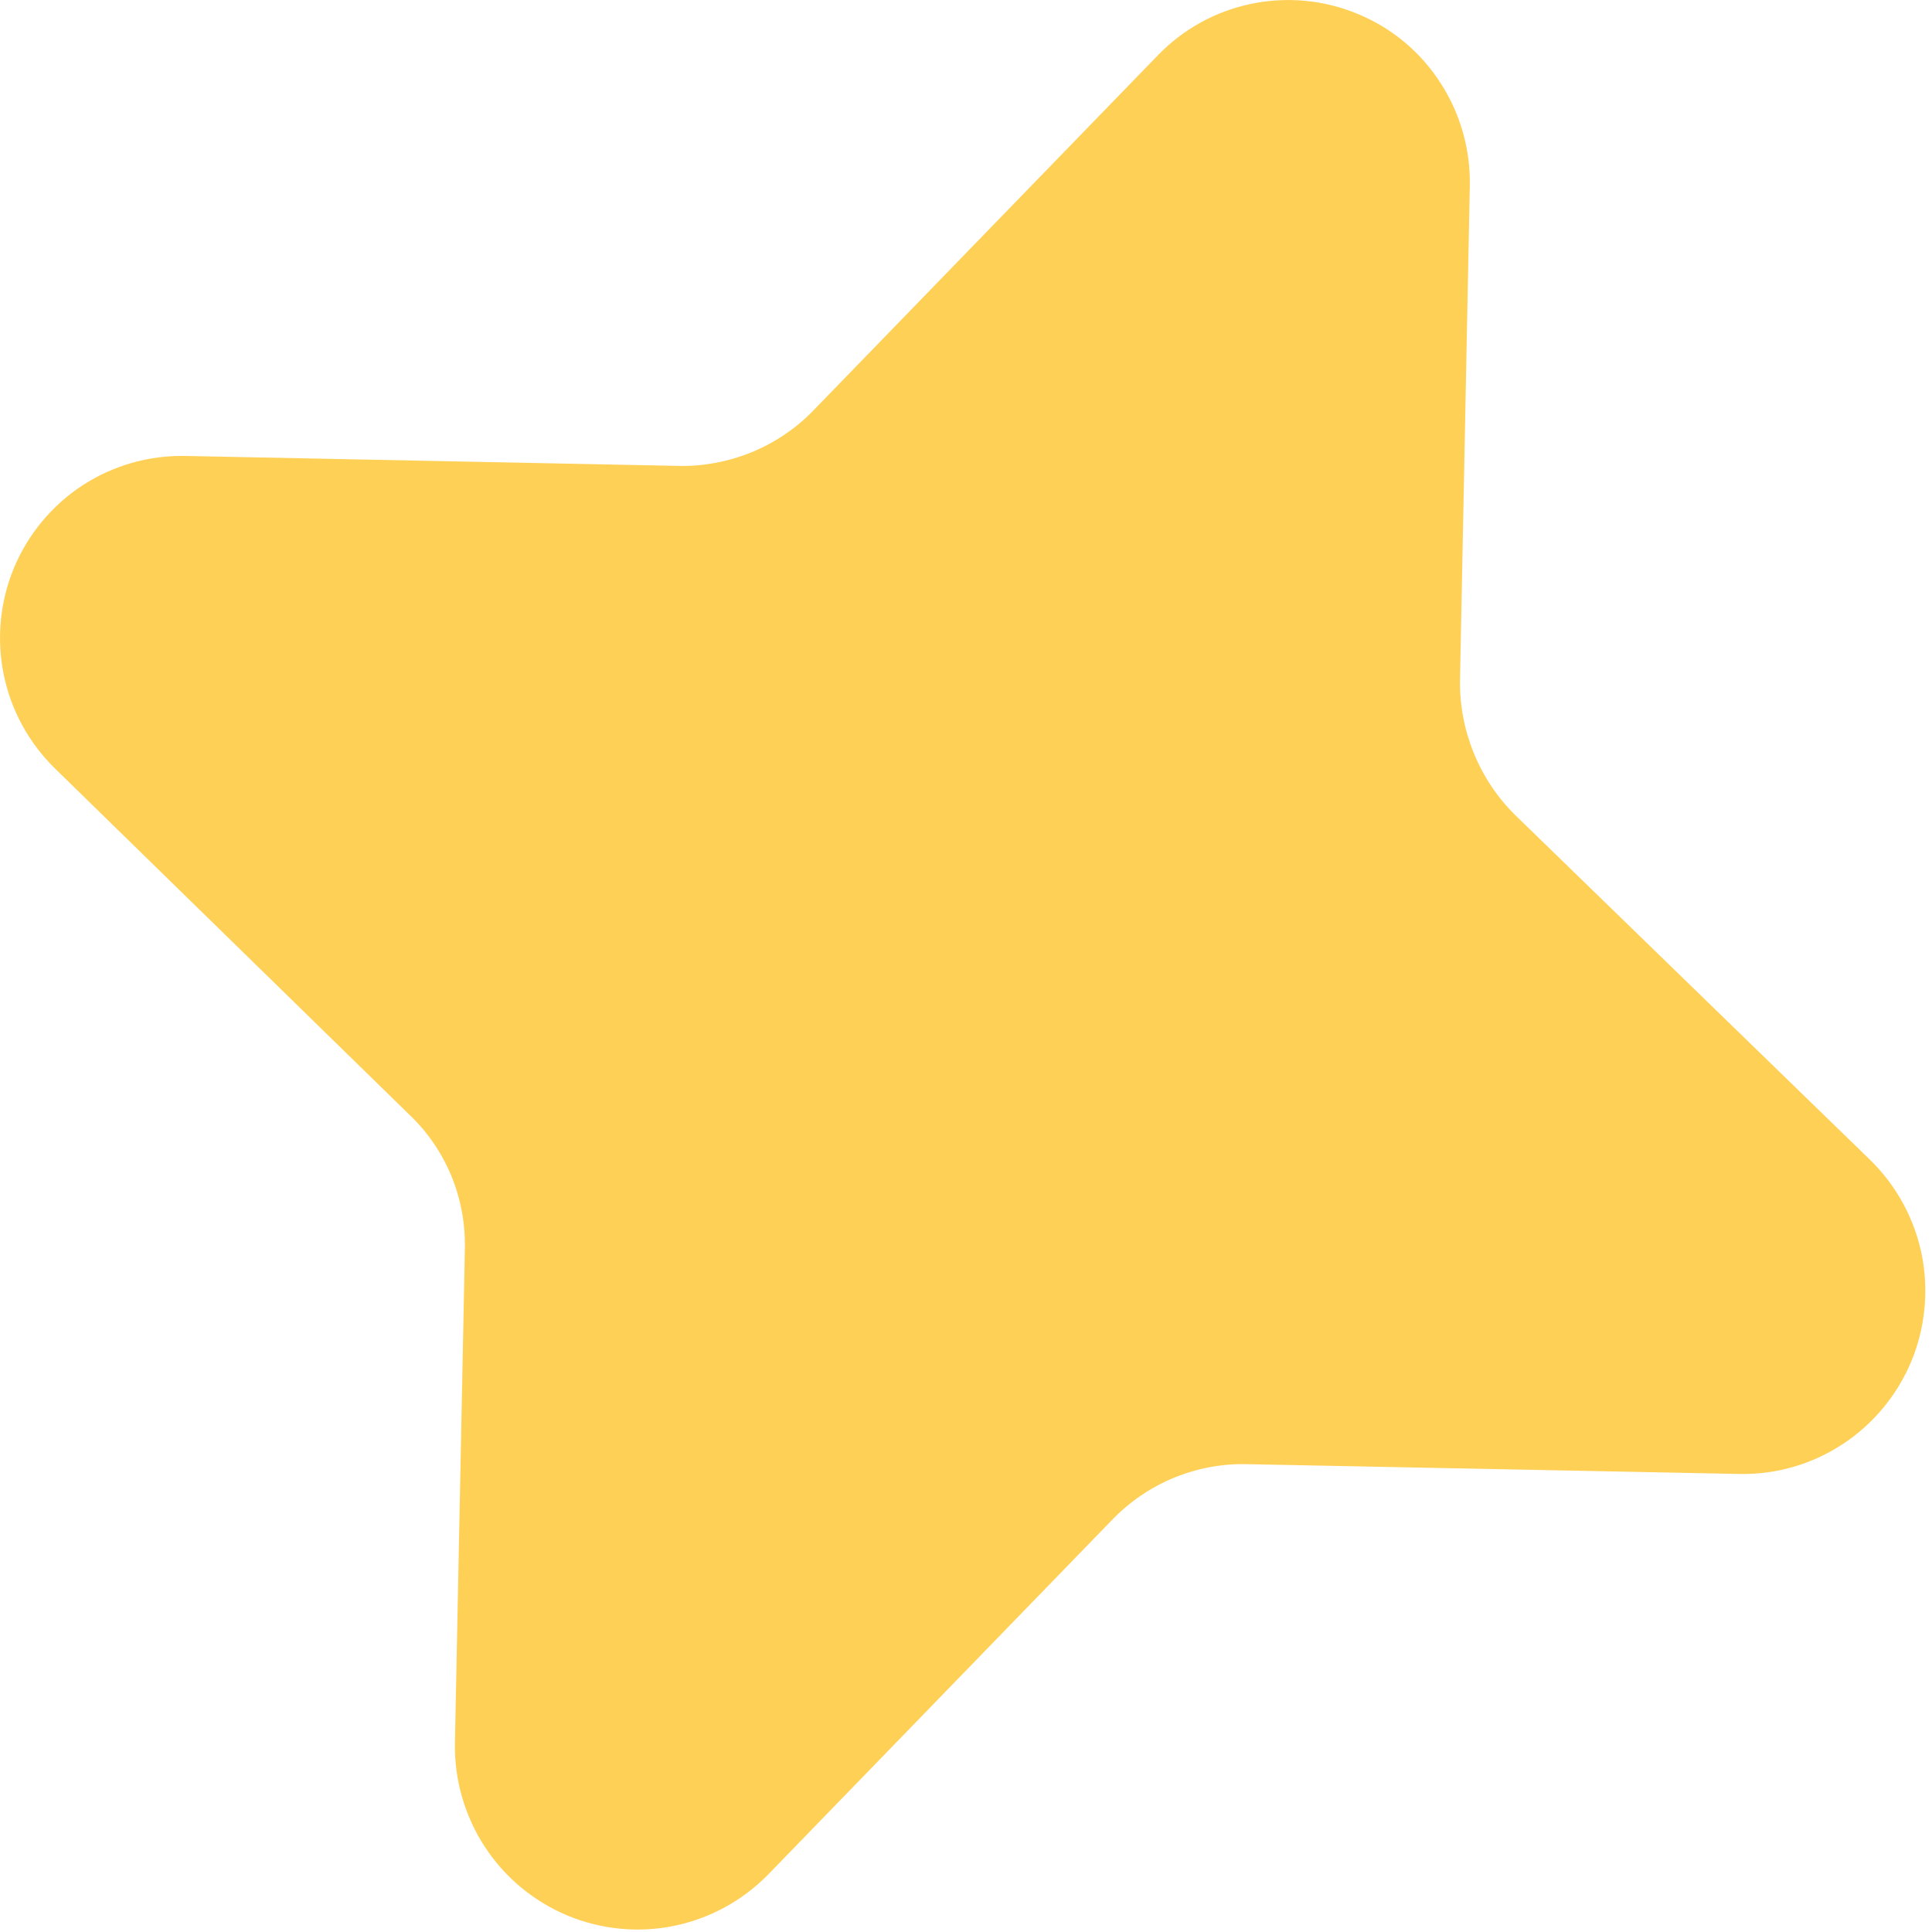 <svg width="13" height="13" viewBox="0 0 13 13" fill="none" xmlns="http://www.w3.org/2000/svg">
<path d="M7.791 0.372C7.962 0.195 8.182 0.074 8.423 0.025C8.663 -0.024 8.913 -0 9.139 0.095C9.366 0.189 9.559 0.35 9.692 0.557C9.826 0.763 9.895 1.005 9.89 1.251L9.824 4.579C9.822 4.748 9.854 4.914 9.918 5.07C9.982 5.226 10.076 5.367 10.196 5.485L12.587 7.808C12.762 7.98 12.882 8.201 12.931 8.442C12.979 8.683 12.955 8.933 12.861 9.16C12.766 9.387 12.606 9.581 12.401 9.716C12.196 9.851 11.956 9.922 11.71 9.918L8.389 9.852C8.221 9.848 8.054 9.88 7.898 9.944C7.743 10.008 7.602 10.104 7.485 10.225L5.167 12.615C4.995 12.79 4.775 12.91 4.534 12.959C4.294 13.008 4.044 12.983 3.818 12.889C3.591 12.794 3.398 12.634 3.263 12.428C3.129 12.223 3.058 11.982 3.061 11.736L3.128 8.407C3.132 8.239 3.102 8.071 3.038 7.915C2.974 7.759 2.878 7.618 2.756 7.502L0.371 5.172C0.195 5 0.074 4.78 0.025 4.539C-0.024 4.298 -0 4.048 0.094 3.821C0.189 3.594 0.35 3.4 0.555 3.266C0.761 3.132 1.002 3.063 1.248 3.068L4.569 3.135C4.737 3.138 4.904 3.106 5.06 3.042C5.215 2.978 5.356 2.883 5.473 2.762L7.791 0.372Z" fill="#FFD056"/>
</svg>
